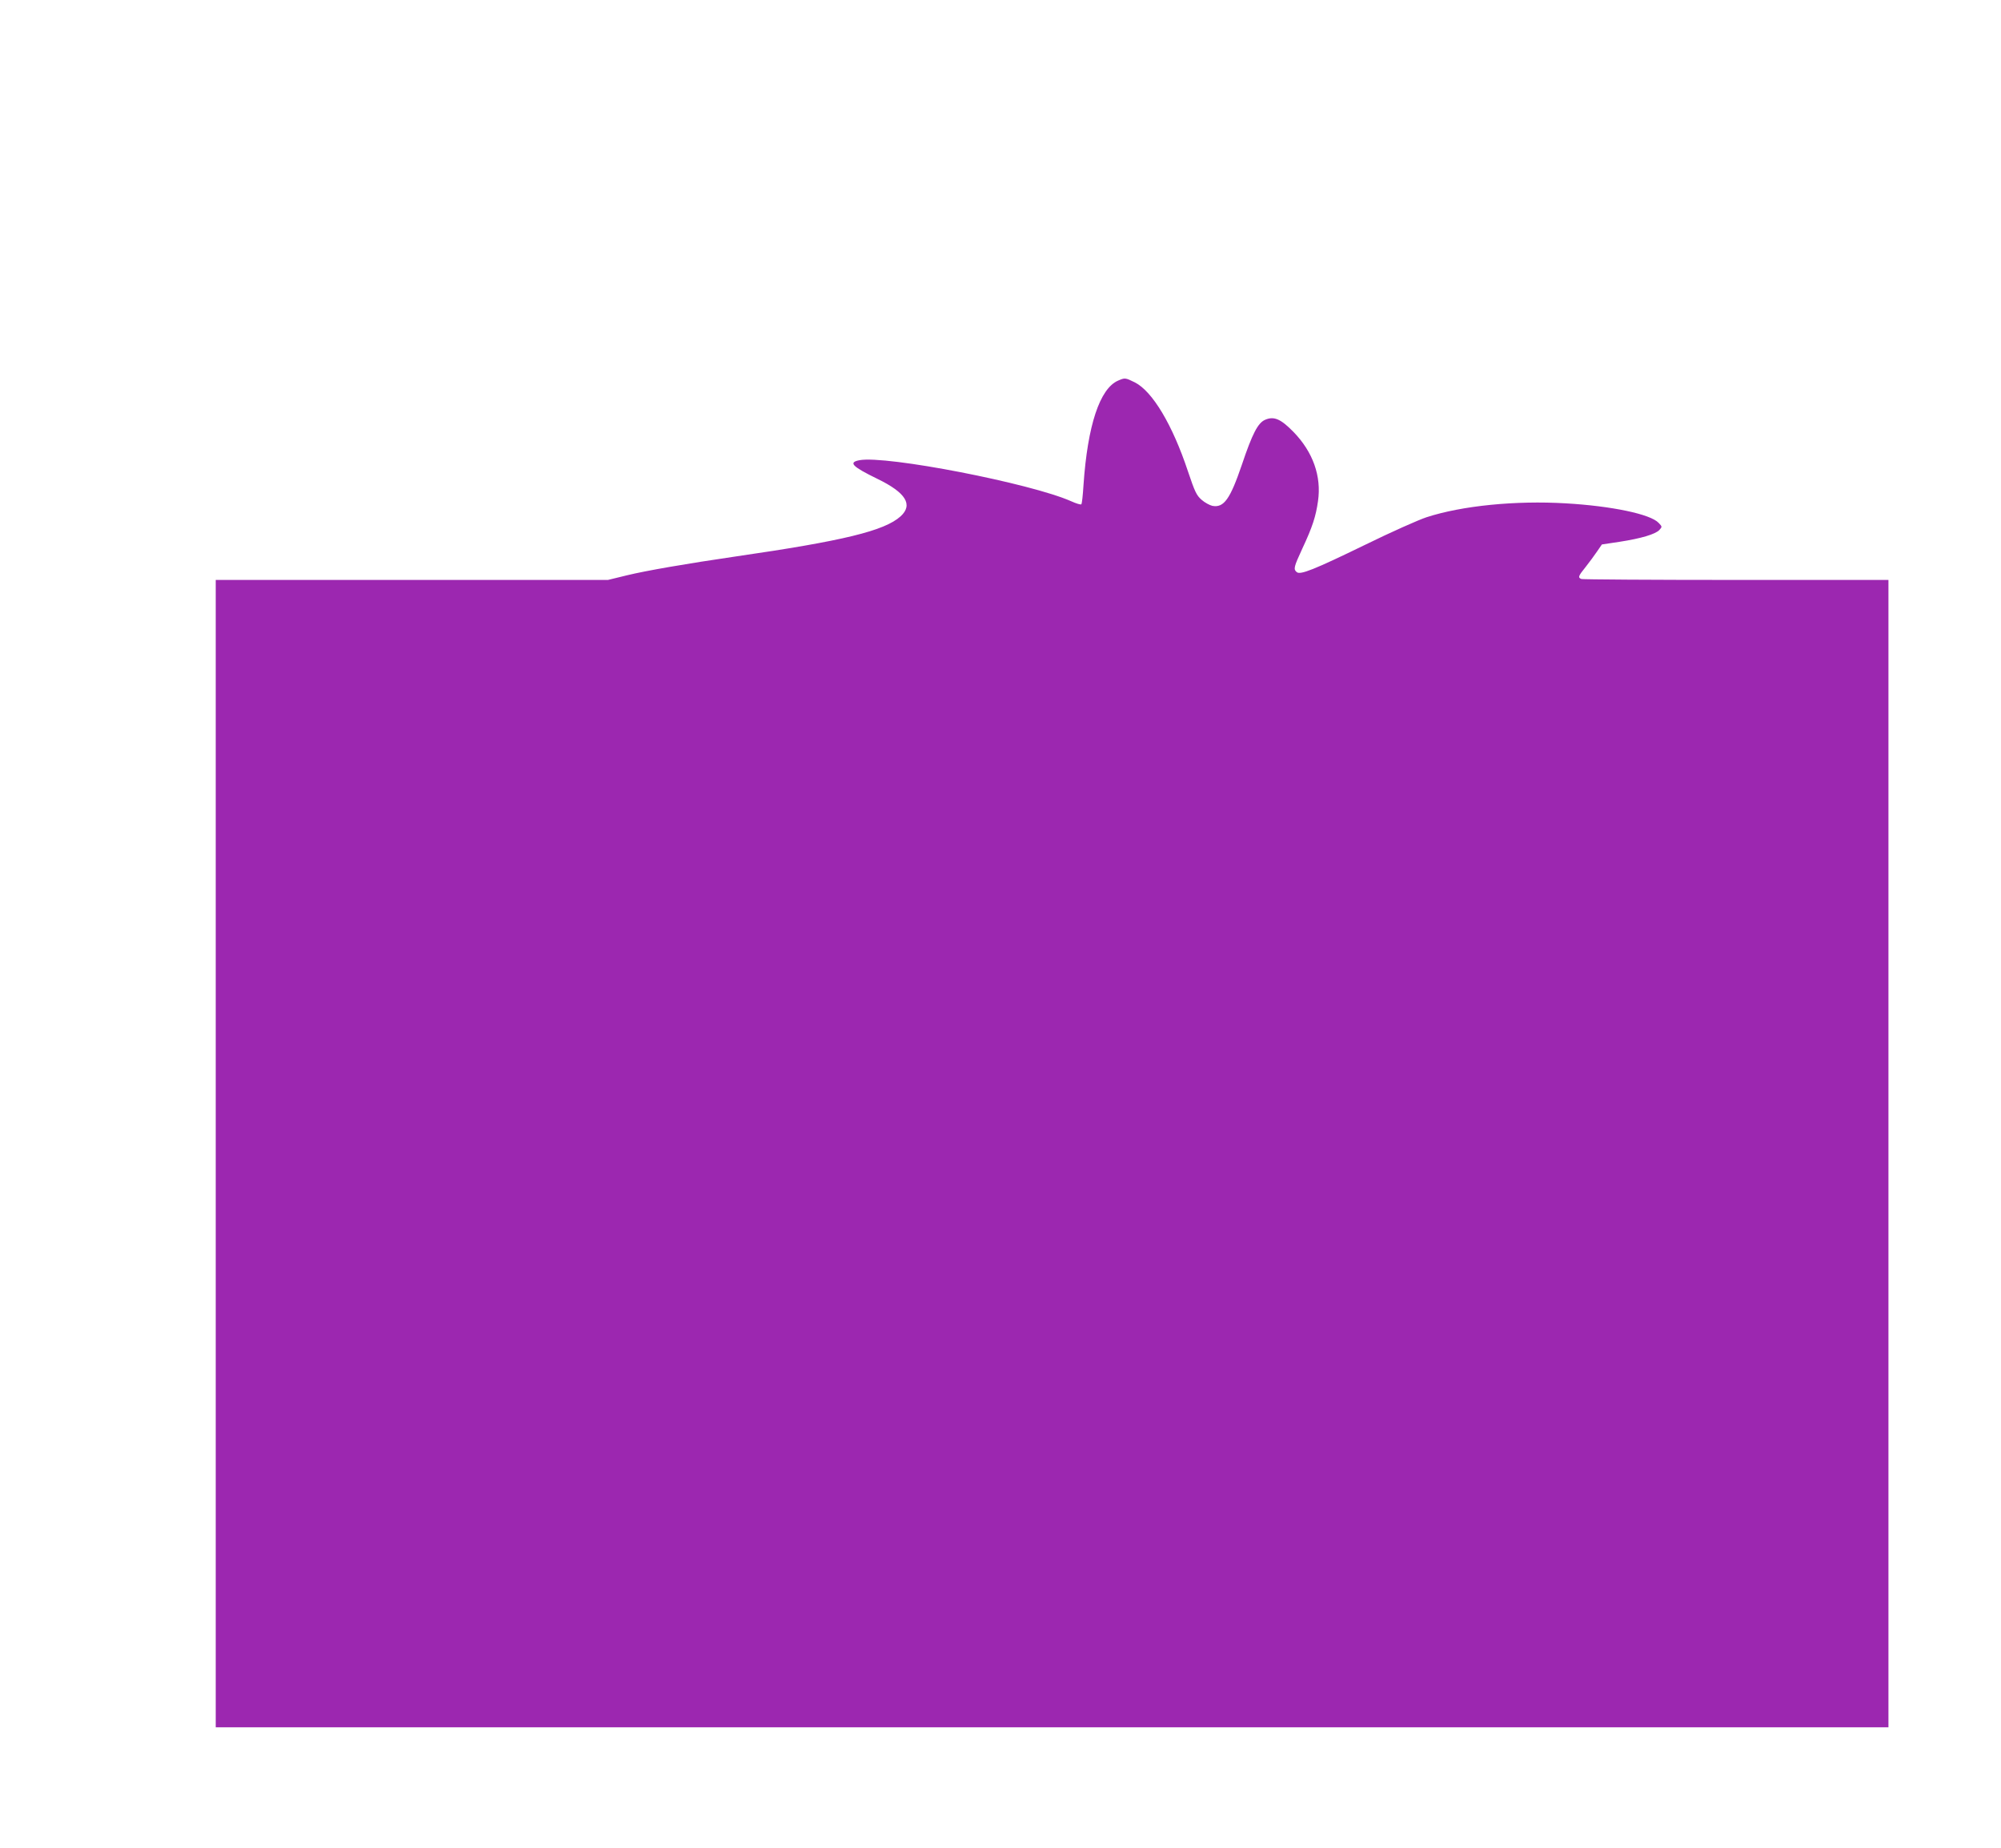 <?xml version="1.0" standalone="no"?>
<!DOCTYPE svg PUBLIC "-//W3C//DTD SVG 20010904//EN"
 "http://www.w3.org/TR/2001/REC-SVG-20010904/DTD/svg10.dtd">
<svg version="1.0" xmlns="http://www.w3.org/2000/svg"
 width="1280pt" height="1182pt" viewBox="0 0 1280 1182"
 preserveAspectRatio="xMidYMid meet">
<g transform="translate(0,1182) scale(0.1,-0.1)"
fill="#9c27b0" stroke="none">
<path d="M7152 9385 c-117 -51 -195 -287 -221 -667 -4 -65 -10 -121 -14 -124
-4 -4 -33 5 -64 19 -258 115 -1185 295 -1355 263 -73 -14 -48 -40 116 -120
181 -88 228 -165 147 -239 -103 -93 -366 -157 -1056 -257 -309 -45 -574 -91
-693 -120 l-123 -30 -1255 0 -1254 0 0 -3670 0 -3670 5350 0 5350 0 0 3670 0
3670 -974 0 c-536 0 -981 3 -990 6 -24 9 -20 19 27 77 23 29 56 74 73 99 l31
45 113 17 c137 21 231 49 255 76 18 20 18 21 -5 45 -52 56 -301 108 -594 125
-321 19 -664 -15 -891 -89 -49 -16 -225 -94 -390 -175 -331 -161 -417 -195
-440 -176 -22 19 -19 32 35 149 66 141 87 207 101 305 23 159 -32 314 -156
442 -81 83 -125 103 -181 79 -47 -19 -83 -89 -150 -288 -75 -220 -115 -277
-189 -263 -17 4 -49 21 -69 39 -32 28 -43 51 -87 182 -99 298 -227 512 -340
569 -61 30 -63 30 -107 11z"/>
</g>
</svg>
